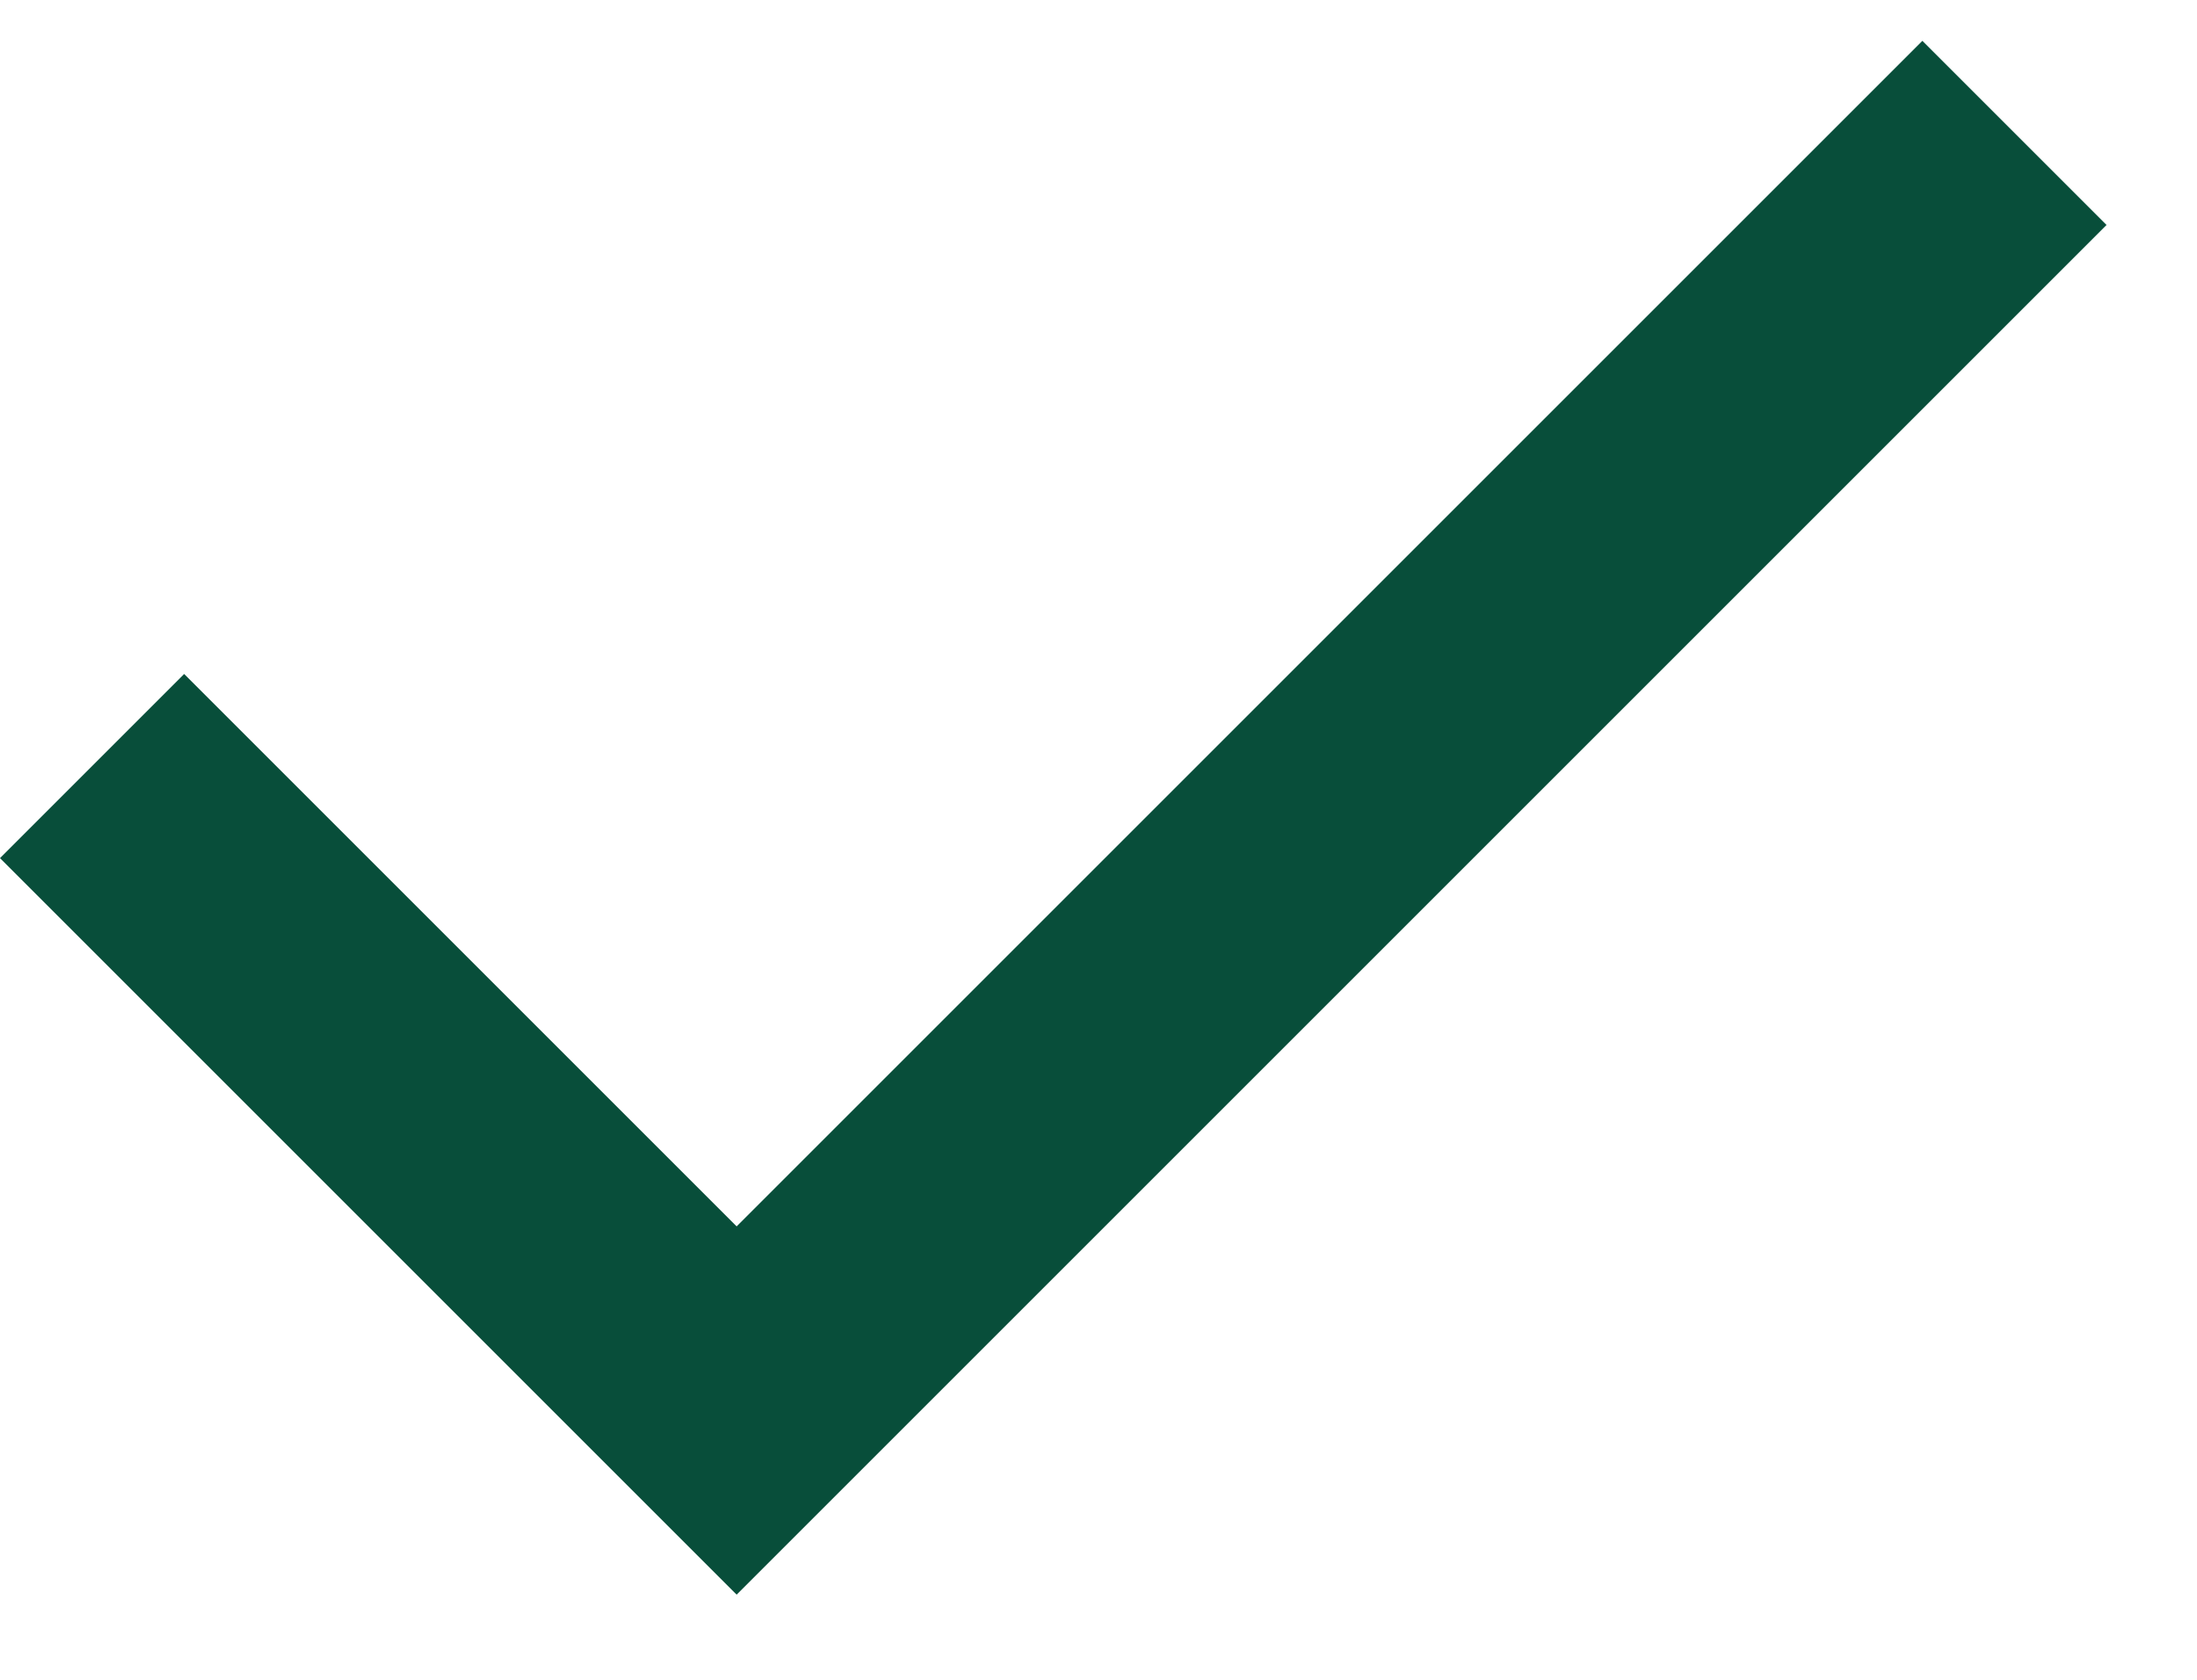 <svg width="17" height="13" viewBox="0 0 17 13" fill="none" xmlns="http://www.w3.org/2000/svg">
<path d="M5.7 12.341L0 6.641L1.425 5.216L5.7 9.491L14.875 0.316L16.3 1.741L5.7 12.341Z" fill="#084E3A"/>
</svg>
